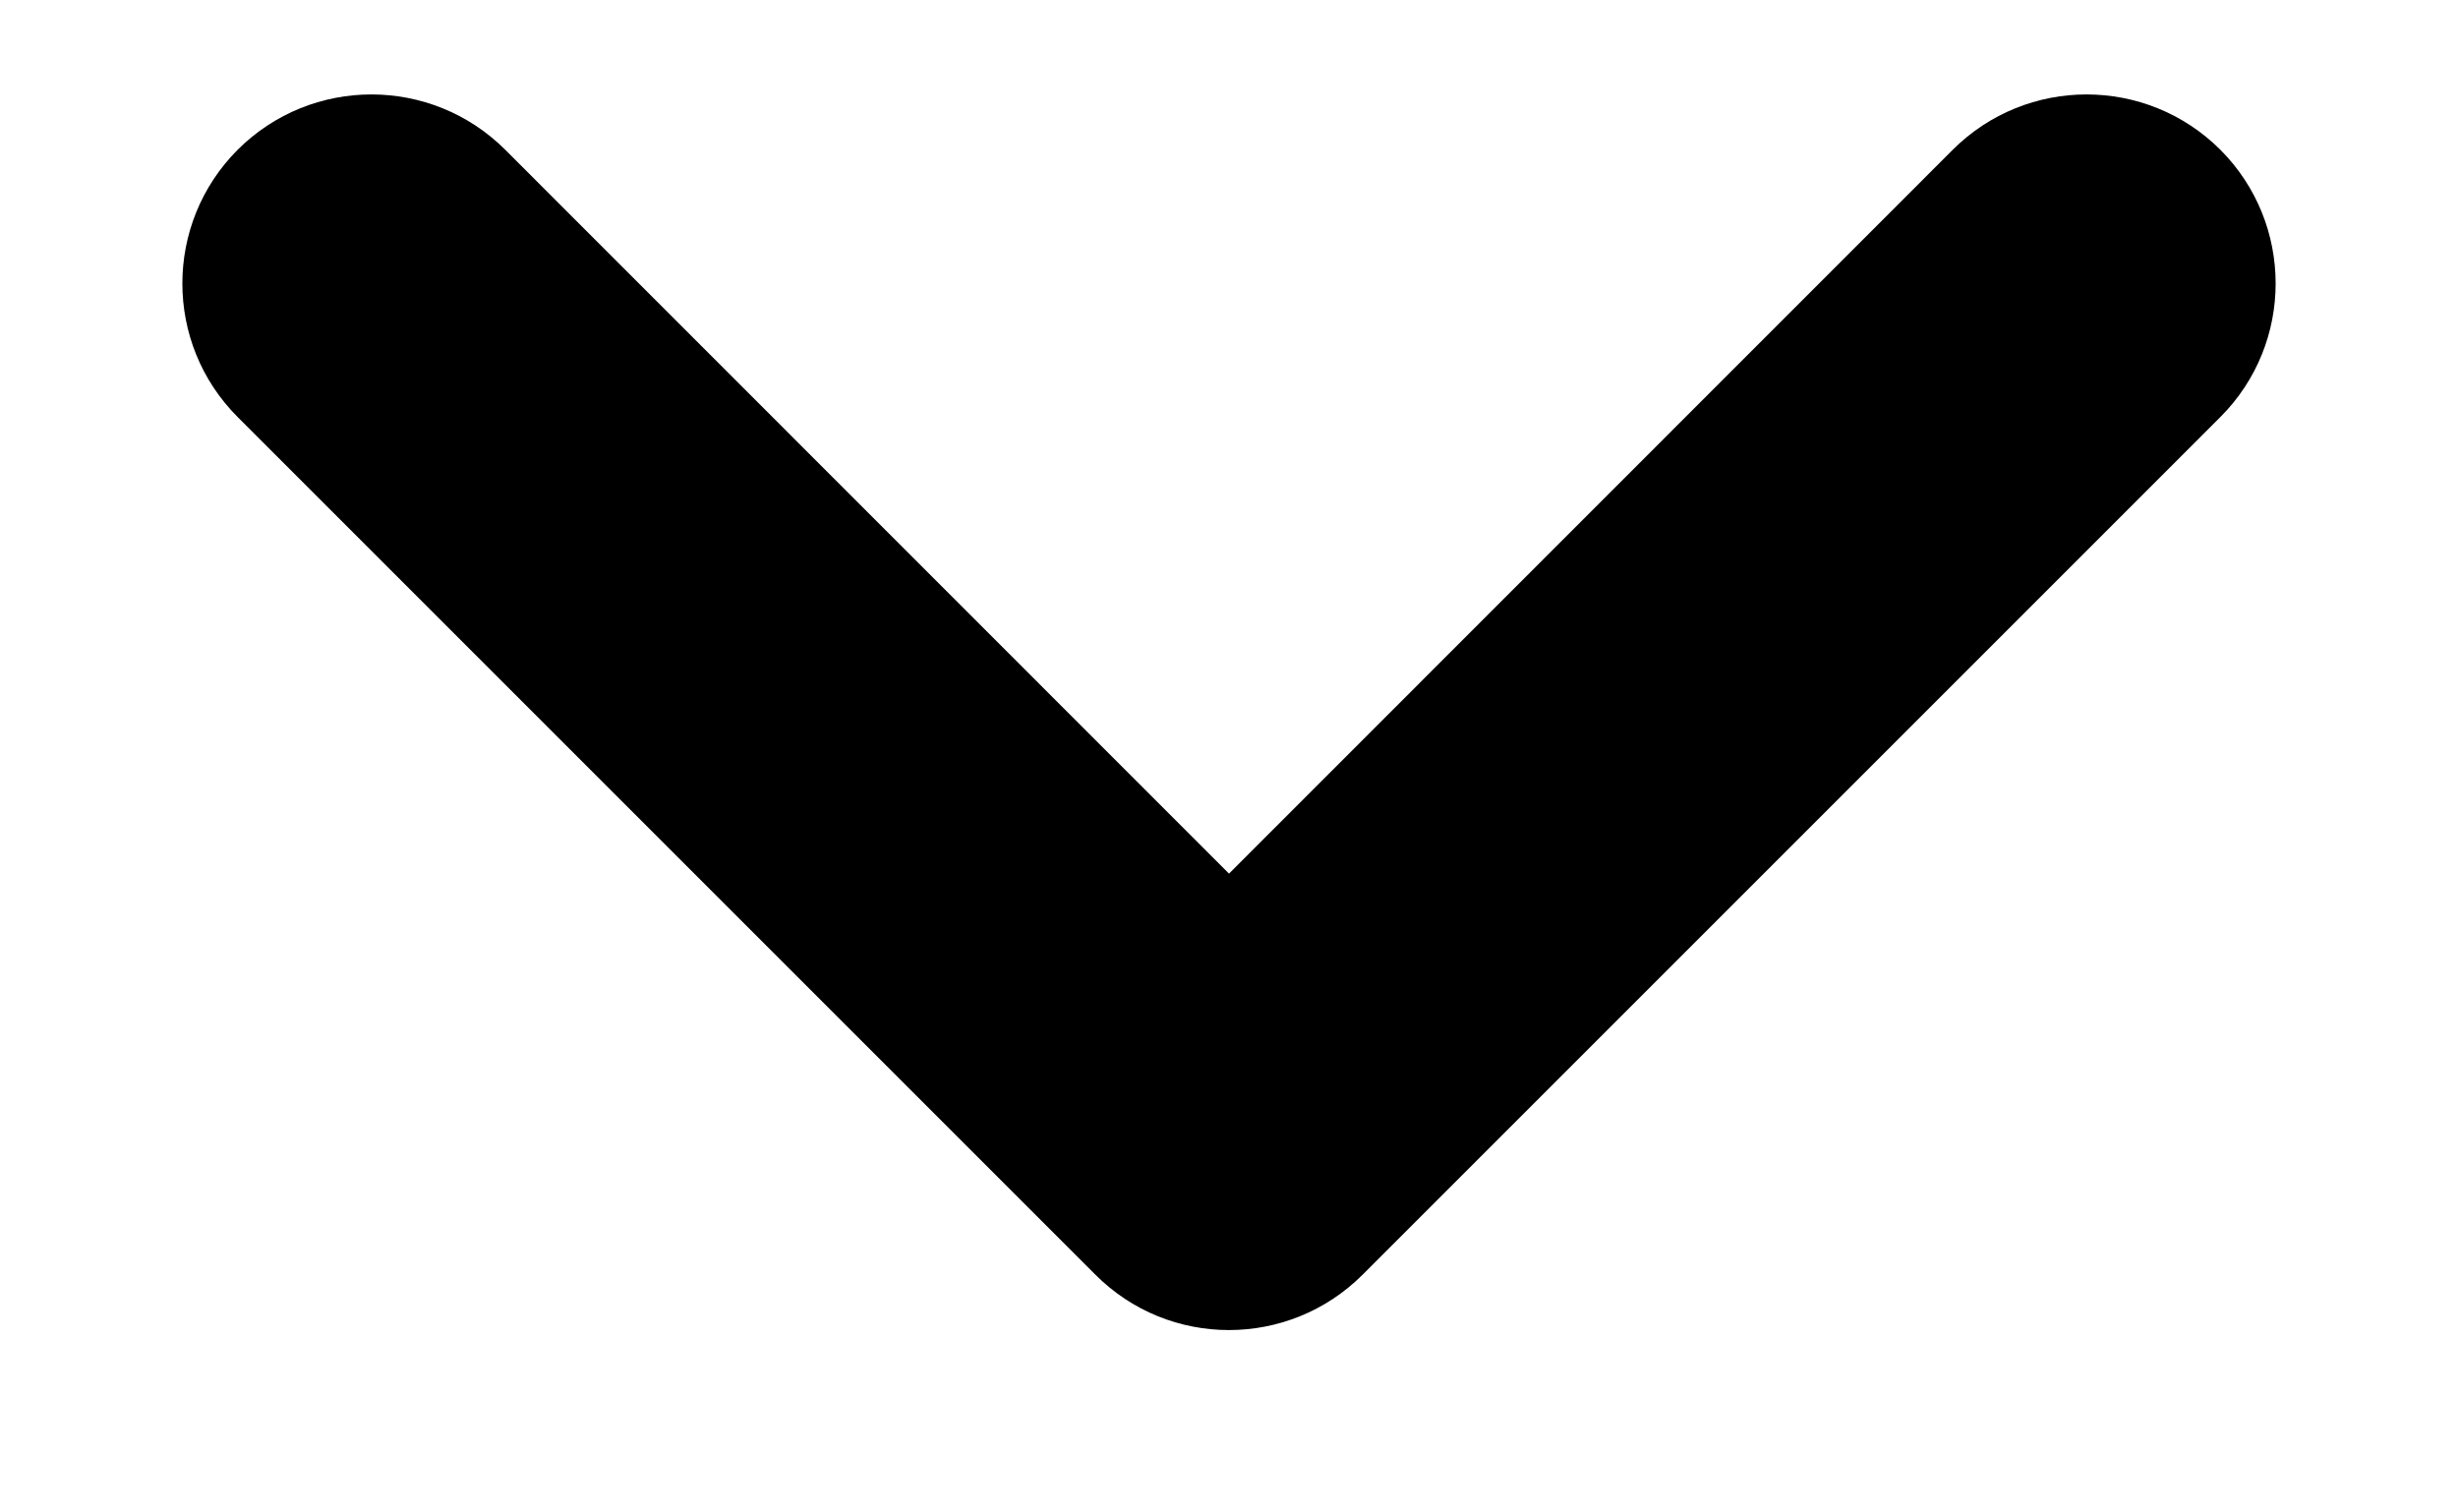 <svg 
 xmlns="http://www.w3.org/2000/svg"
 xmlns:xlink="http://www.w3.org/1999/xlink"
 width="13px" height="8px">
<path fill-rule="evenodd"
 d="M11.743,2.206 L7.207,6.742 C6.816,7.133 6.183,7.133 5.793,6.742 L1.257,2.206 C0.867,1.816 0.867,1.183 1.257,0.792 C1.648,0.402 2.281,0.402 2.672,0.792 L6.500,4.621 L10.328,0.792 C10.719,0.402 11.352,0.402 11.743,0.792 C12.133,1.183 12.133,1.816 11.743,2.206 Z"/>
</svg>